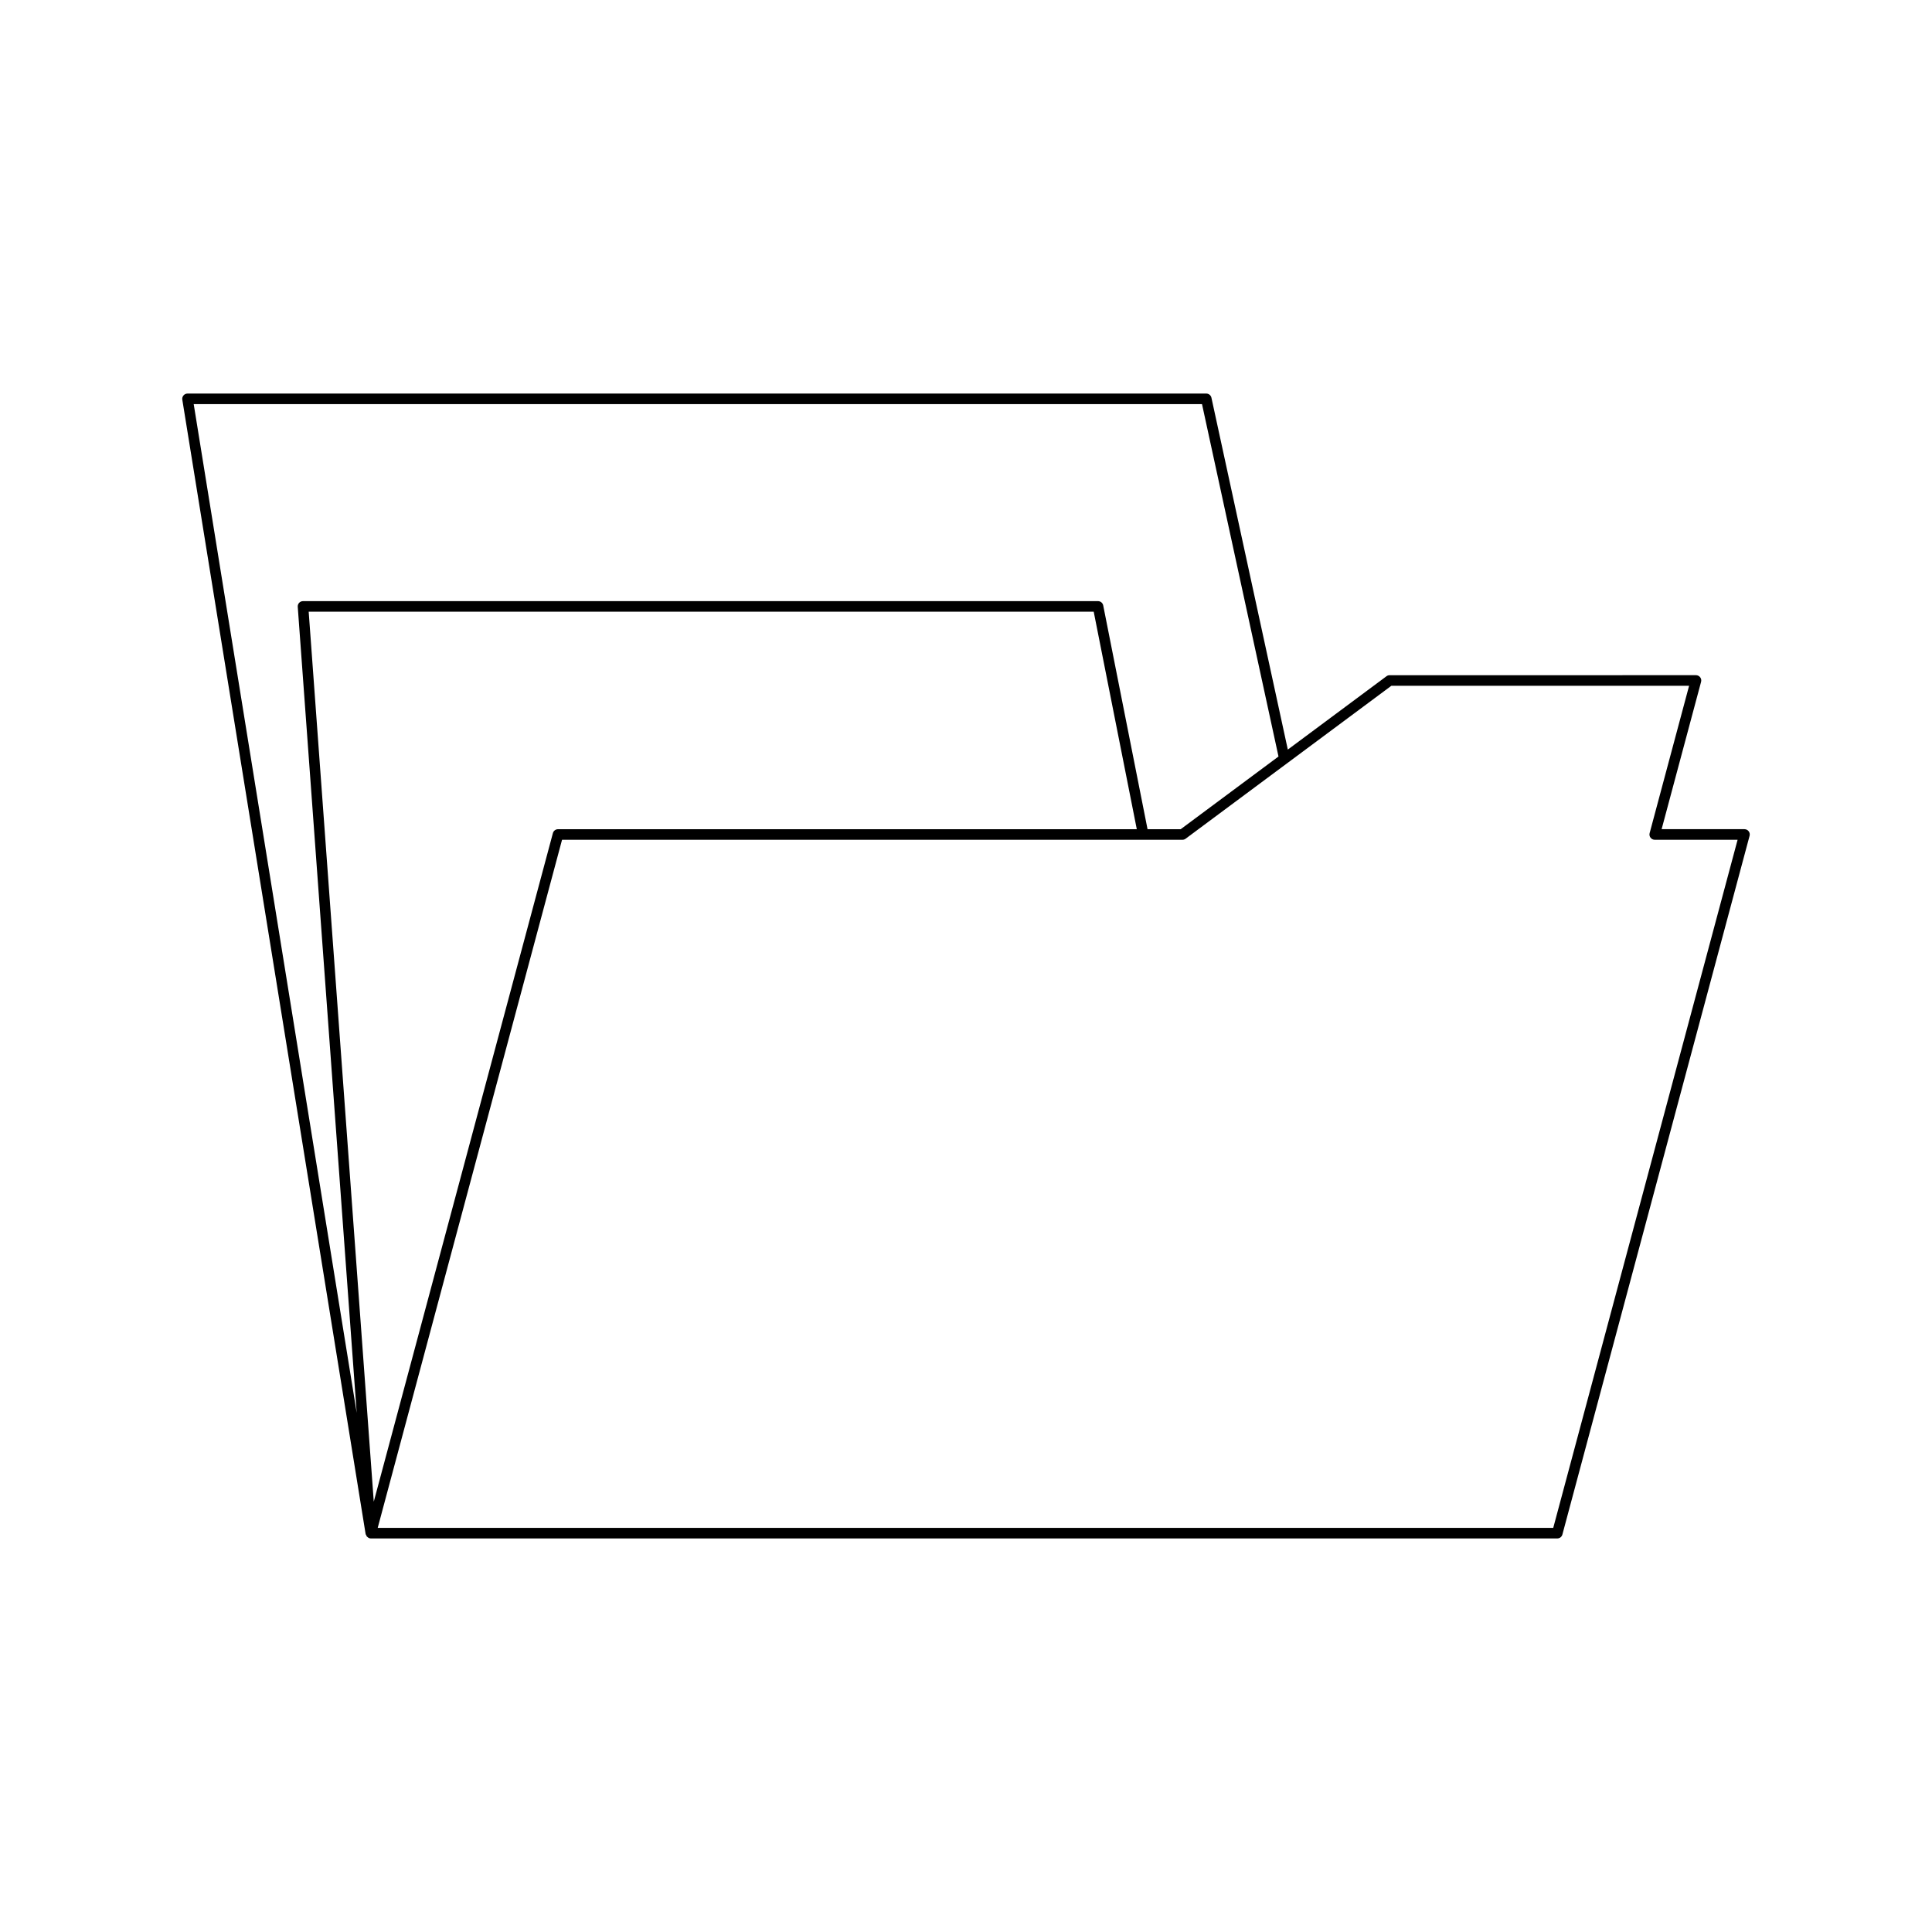 <?xml version="1.0" encoding="UTF-8"?>
<!-- Uploaded to: ICON Repo, www.iconrepo.com, Generator: ICON Repo Mixer Tools -->
<svg fill="#000000" width="800px" height="800px" version="1.1" viewBox="144 144 512 512" xmlns="http://www.w3.org/2000/svg">
 <path d="m241.11 550.93c0.039 0.07-0.004 0.164 0.047 0.227 0.027 0.035 0.086 0.023 0.117 0.059 0.258 0.285 0.59 0.488 0.992 0.488h314.43c0.633 0 1.188-0.426 1.352-1.039l49.609-185.16c0.113-0.422 0.027-0.871-0.242-1.215-0.262-0.344-0.672-0.547-1.109-0.547h-21.961l10.457-39.047c0.113-0.418 0.027-0.867-0.242-1.215-0.262-0.344-0.672-0.547-1.109-0.547l-81.188 0.004c-0.301 0-0.598 0.094-0.836 0.277l-26.145 19.434-20.242-93.246c-0.137-0.641-0.711-1.102-1.367-1.102h-269.98c-0.41 0-0.797 0.18-1.066 0.492s-0.383 0.727-0.316 1.133l48.578 300.61c0.027 0.156 0.152 0.258 0.227 0.395zm-15.305-244.82h208.04l11.418 57.637-153.39 0.004c-0.633 0-1.188 0.426-1.352 1.039l-47.469 177.17zm286.92 19.629h78.902l-10.457 39.047c-0.113 0.418-0.027 0.867 0.242 1.215 0.262 0.344 0.672 0.547 1.109 0.547h21.961l-48.859 182.36h-311.53l48.855-182.36h164.41c0.301 0 0.598-0.094 0.836-0.277zm-317.39-74.637h267.21l20.27 93.379-25.918 19.266h-8.785l-11.75-59.309c-0.133-0.656-0.707-1.129-1.371-1.129h-210.69c-0.387 0-0.762 0.16-1.027 0.445-0.262 0.285-0.398 0.668-0.367 1.055l15.625 213.61z"/>
</svg>